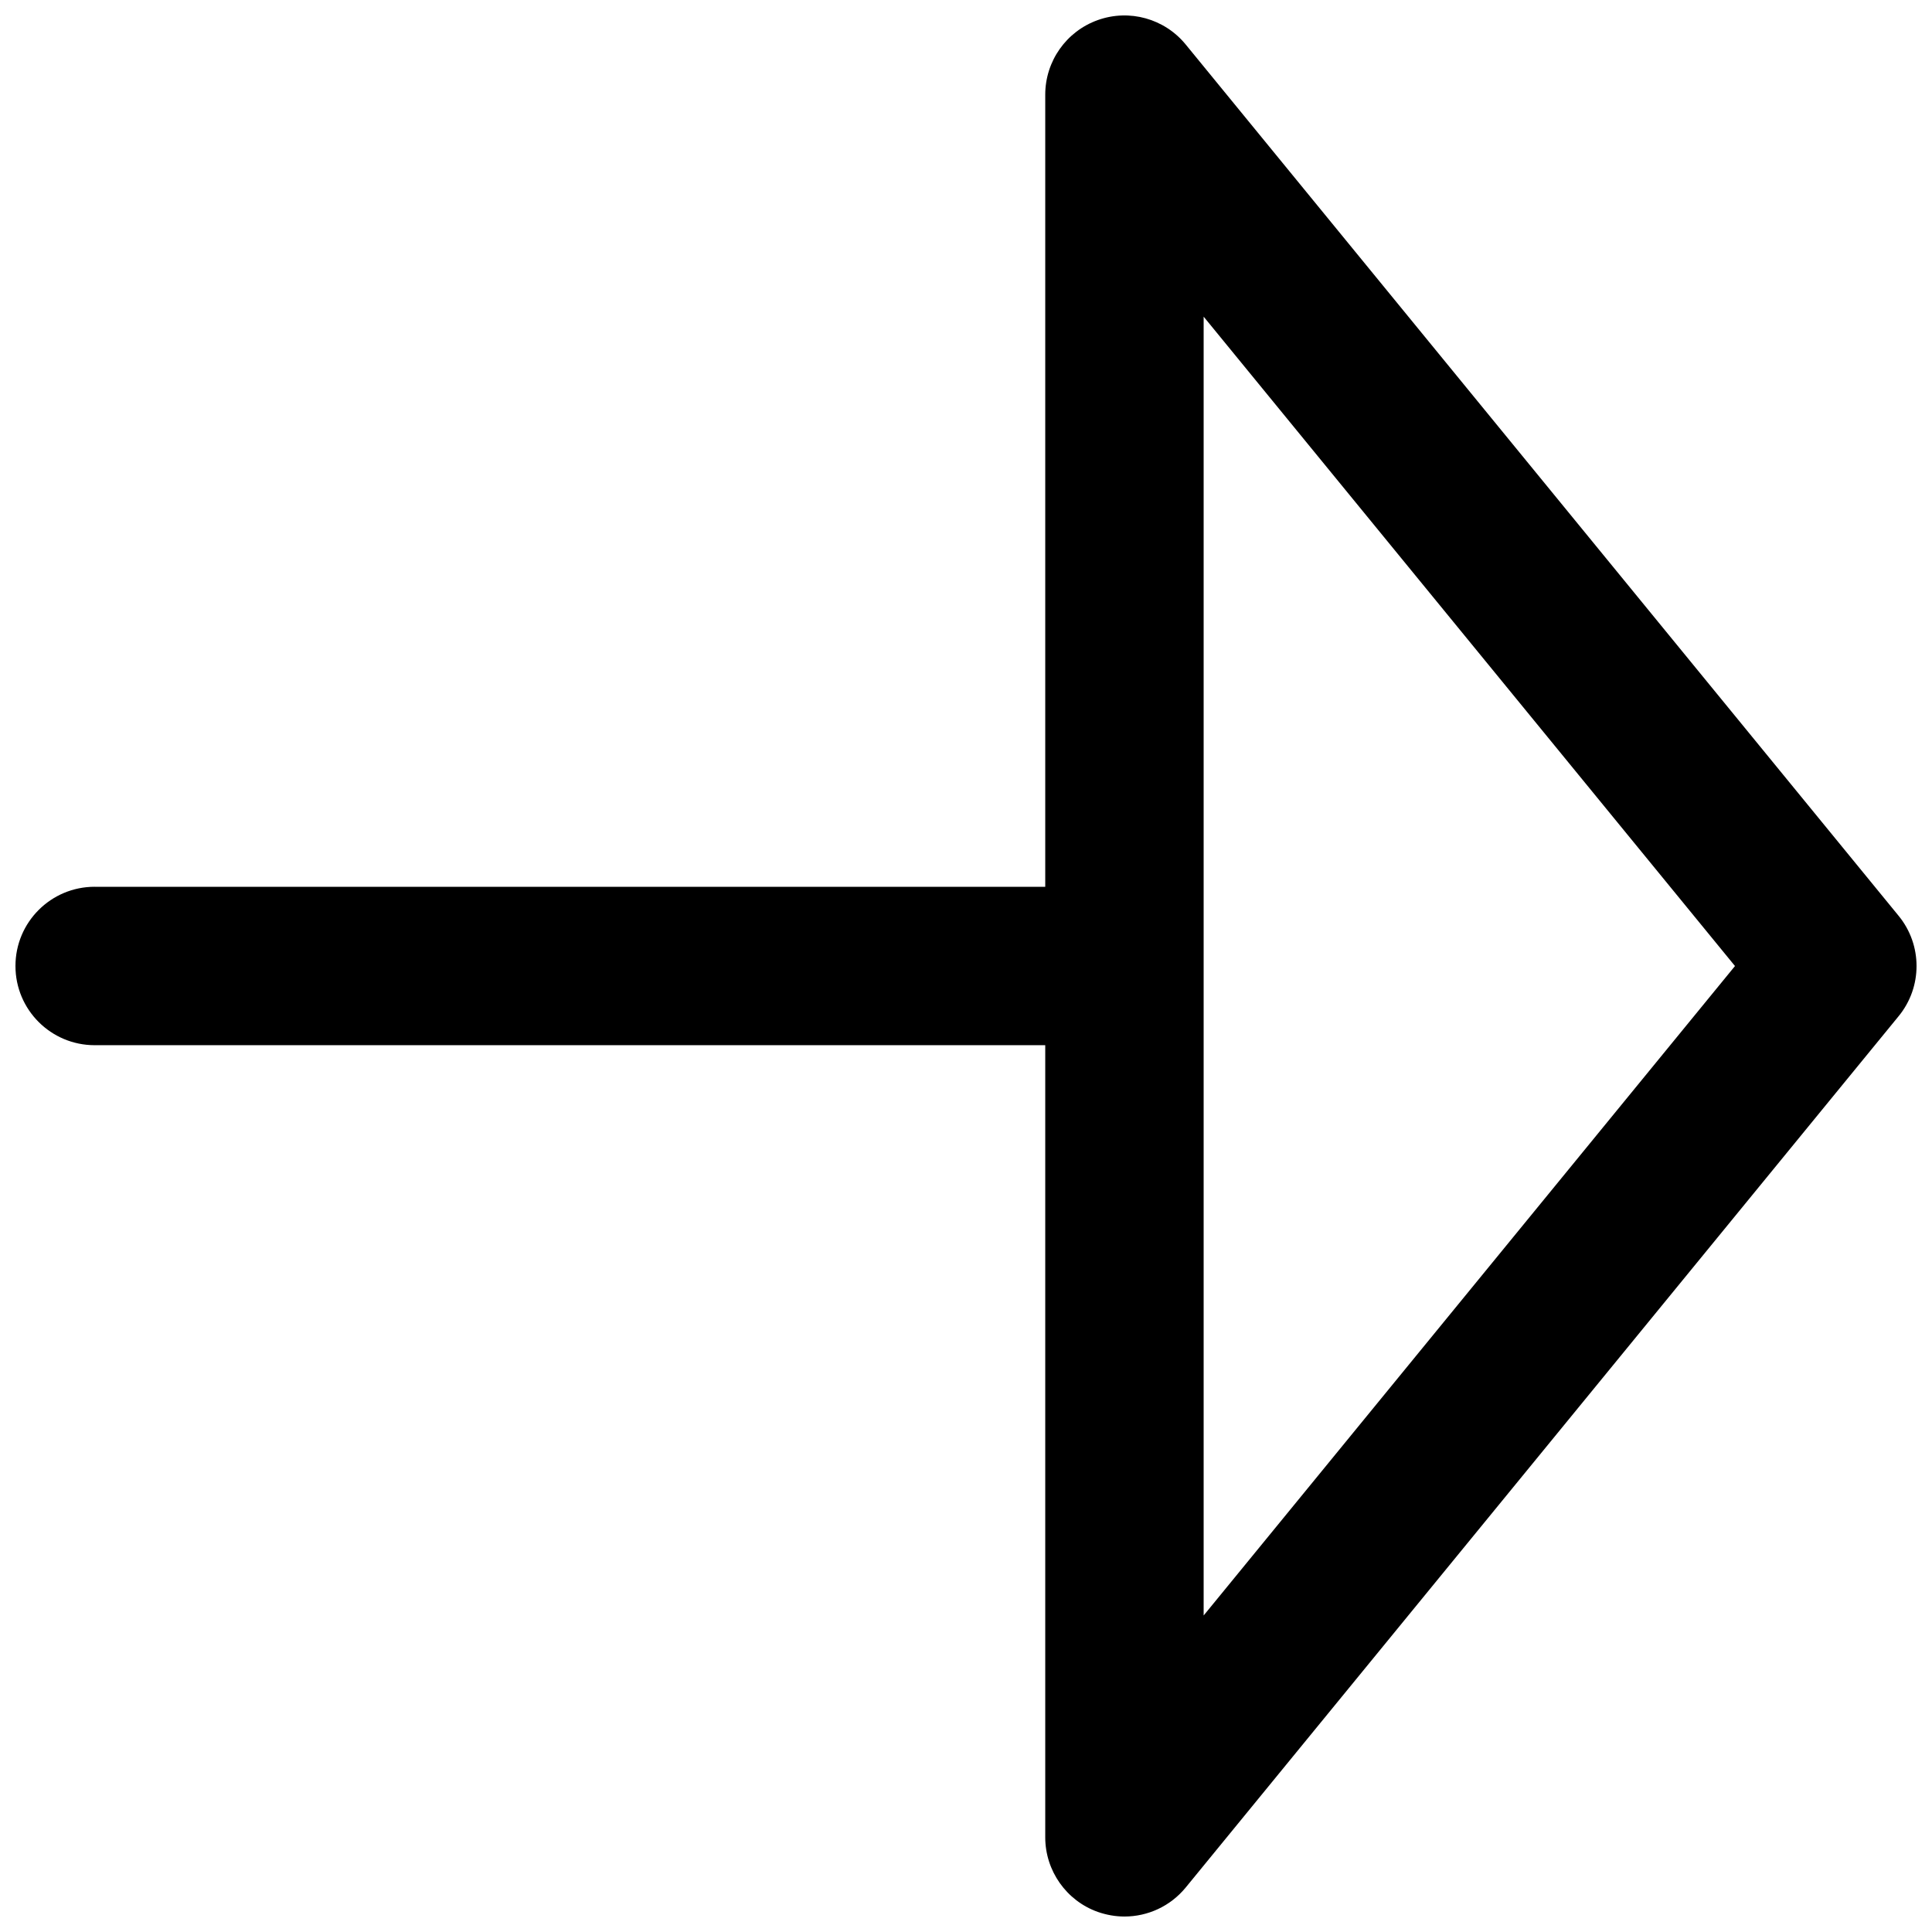 <?xml version="1.0" encoding="UTF-8"?>
<!-- Uploaded to: SVG Repo, www.svgrepo.com, Generator: SVG Repo Mixer Tools -->
<svg width="800px" height="800px" version="1.1" viewBox="144 144 512 512" xmlns="http://www.w3.org/2000/svg">
 <defs>
  <clipPath id="a">
   <path d="m148.09 148.09h503.81v503.81h-503.81z"/>
  </clipPath>
 </defs>
 <g clip-path="url(#a)">
  <path d="m169.09 379.01h251.91v-209.92c0-8.879 5.582-16.793 13.938-19.773 8.355-2.981 17.672-0.398 23.297 6.488l188.93 230.91c6.32 7.727 6.32 18.855 0 26.574l-188.93 230.91c-4.07 4.973-10.07 7.699-16.242 7.699-2.371 0-4.746-0.418-7.055-1.219-8.336-2.957-13.938-10.914-13.938-19.773v-209.92h-251.91c-11.586 0-20.992-9.383-20.992-20.992s9.406-20.992 20.992-20.992zm293.89 193.11 140.81-172.11-140.81-172.09z"/>
 </g>
</svg>